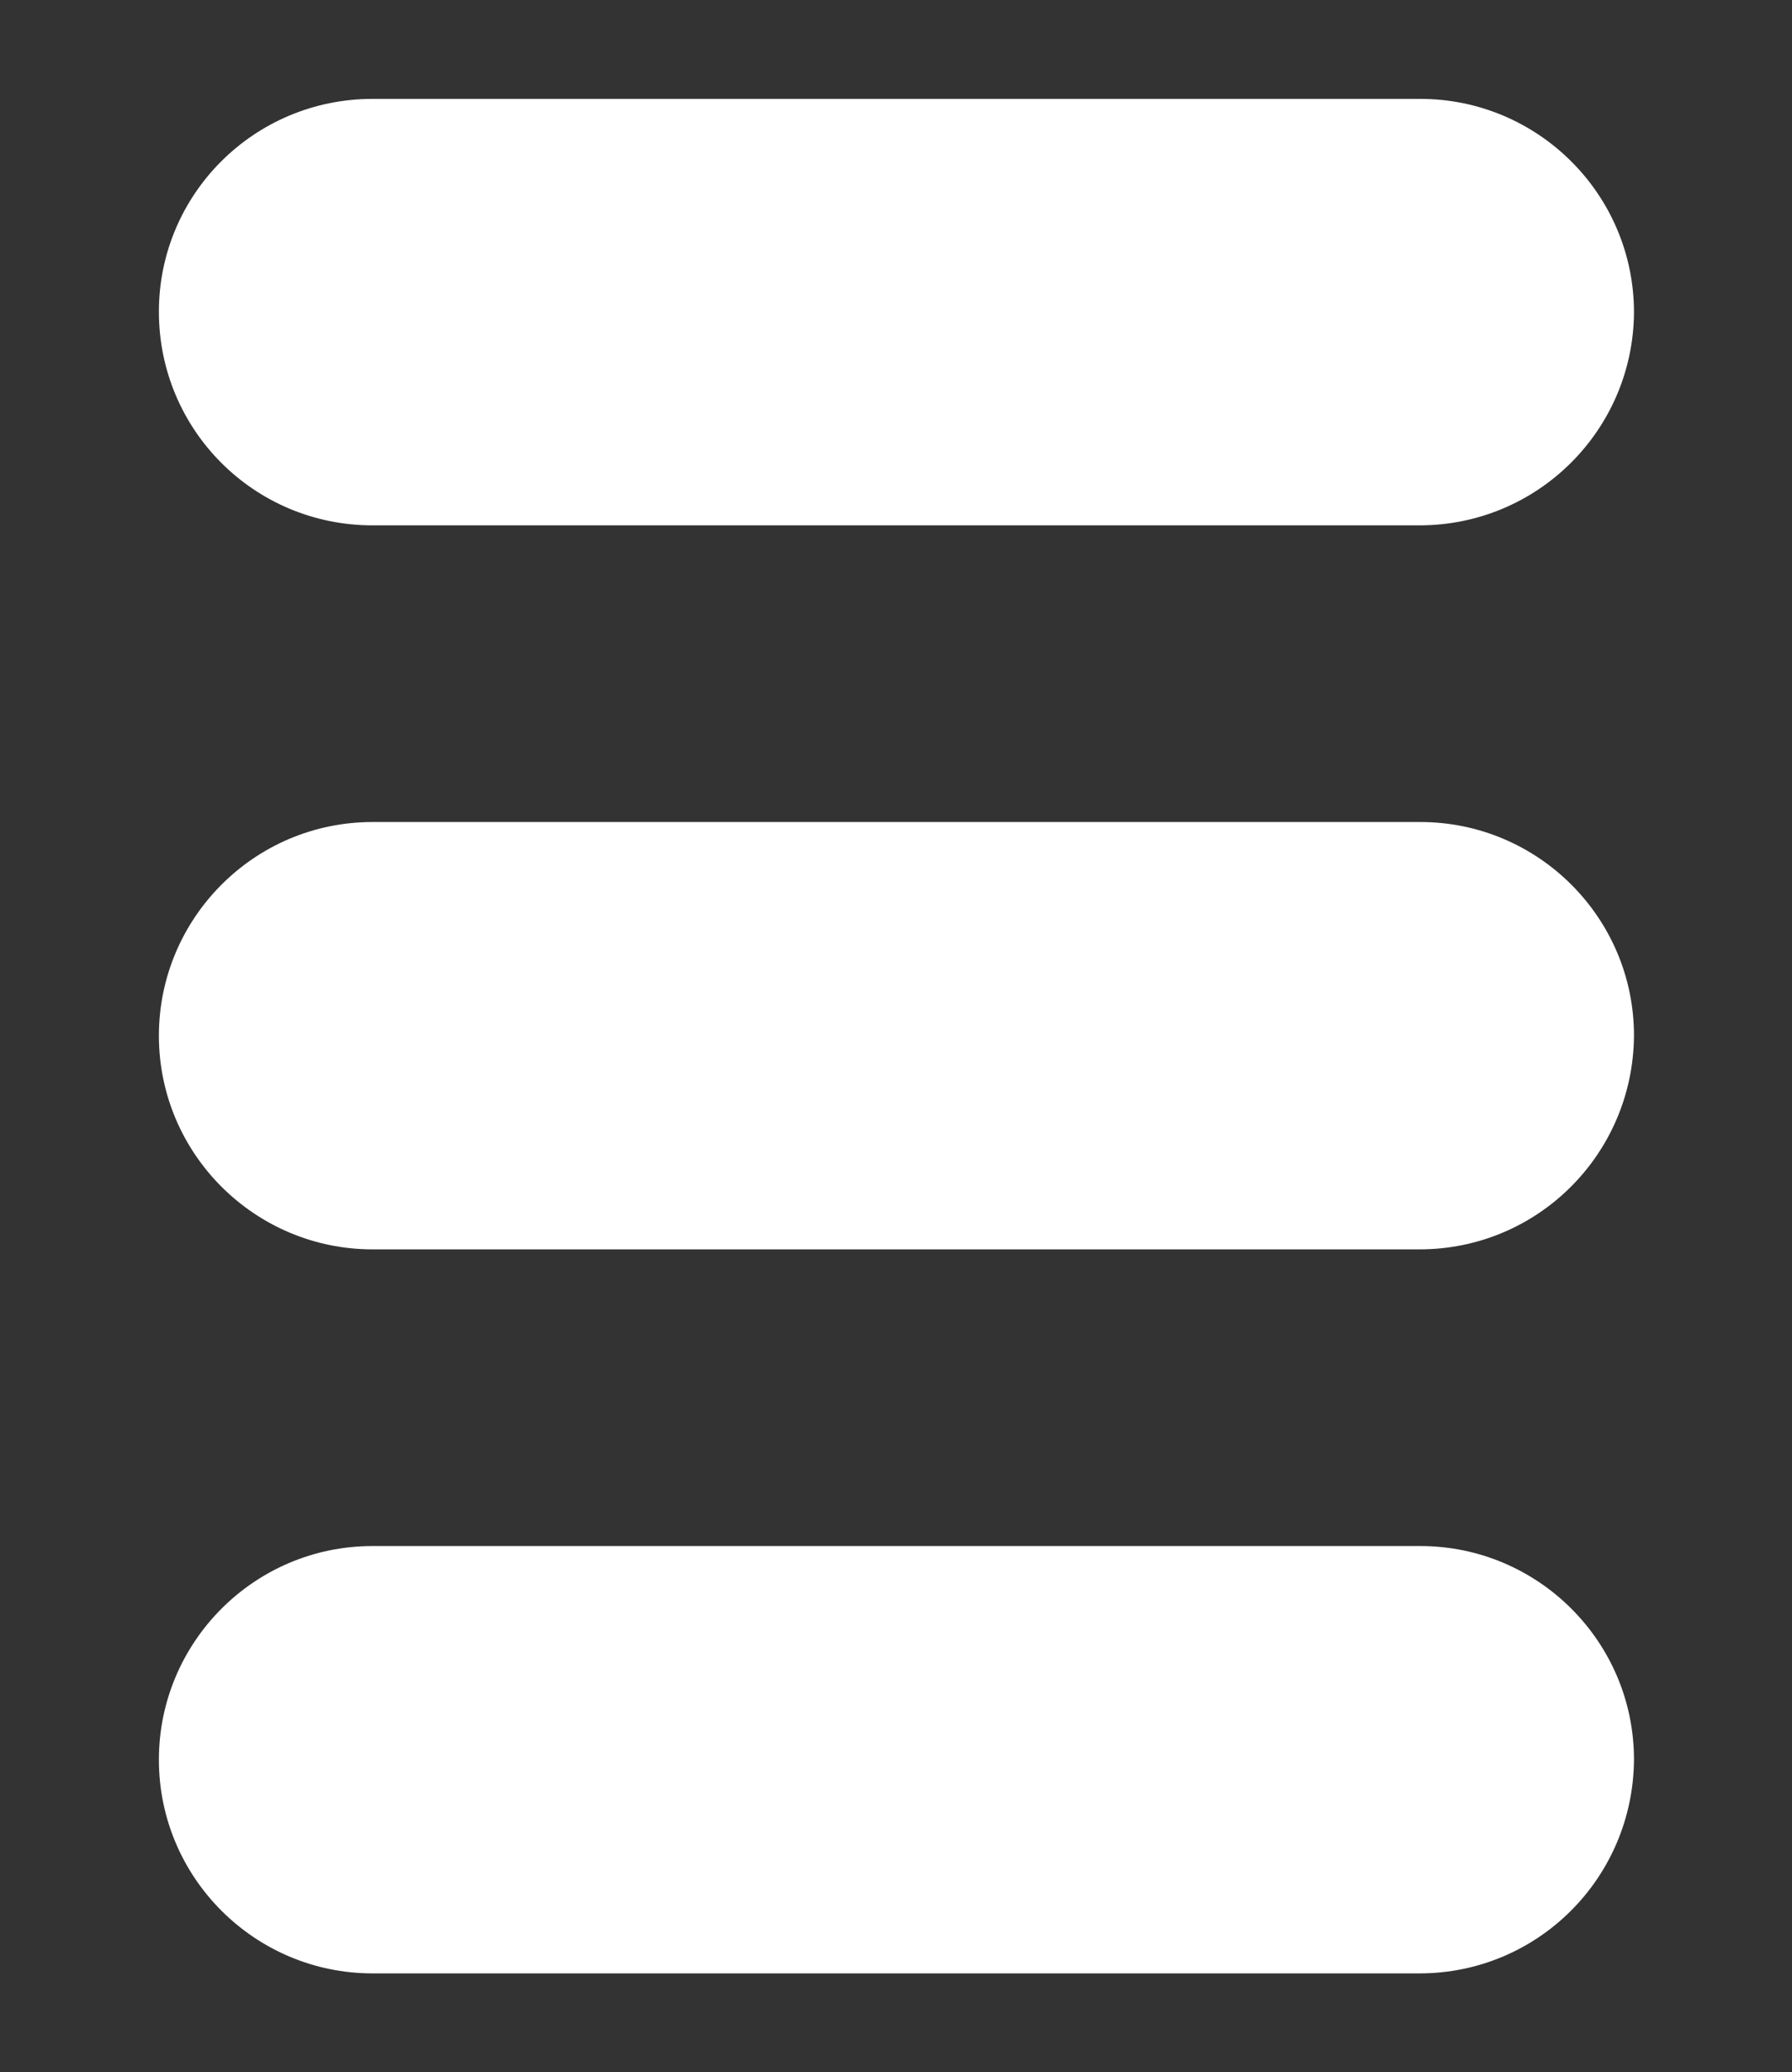 <?xml version="1.0" encoding="utf-8"?>
<!-- Generator: Adobe Illustrator 27.0.1, SVG Export Plug-In . SVG Version: 6.00 Build 0)  -->
<svg version="1.1" id="Calque_1" xmlns="http://www.w3.org/2000/svg" xmlns:xlink="http://www.w3.org/1999/xlink" x="0px" y="0px"
	 viewBox="0 0 203 234.7" style="enable-background:new 0 0 203 234.7;" xml:space="preserve">
<rect x="0" y="0" width="203" height="234.7" fill="#333333" stroke="none"/>
<style type="text/css">
	.st0{fill:#FFFFFF;}
</style>
<path class="st0" d="M160.8,59.5H42.2C28.8,59.5,18,48.7,18,35.3v0C18,22,28.8,11.2,42.2,11.2h118.7c13.3,0,24.2,10.8,24.2,24.2v0
	C185,48.7,174.2,59.5,160.8,59.5z"/>
<path class="st0" d="M160.8,141.5H42.2c-13.3,0-24.2-10.8-24.2-24.2v0c0-13.3,10.8-24.2,24.2-24.2h118.7c13.3,0,24.2,10.8,24.2,24.2
	v0C185,130.7,174.2,141.5,160.8,141.5z"/>
<path class="st0" d="M160.8,223.5H42.2c-13.3,0-24.2-10.8-24.2-24.2v0c0-13.3,10.8-24.2,24.2-24.2h118.7c13.3,0,24.2,10.8,24.2,24.2
	v0C185,212.7,174.2,223.5,160.8,223.5z"/>
</svg>
